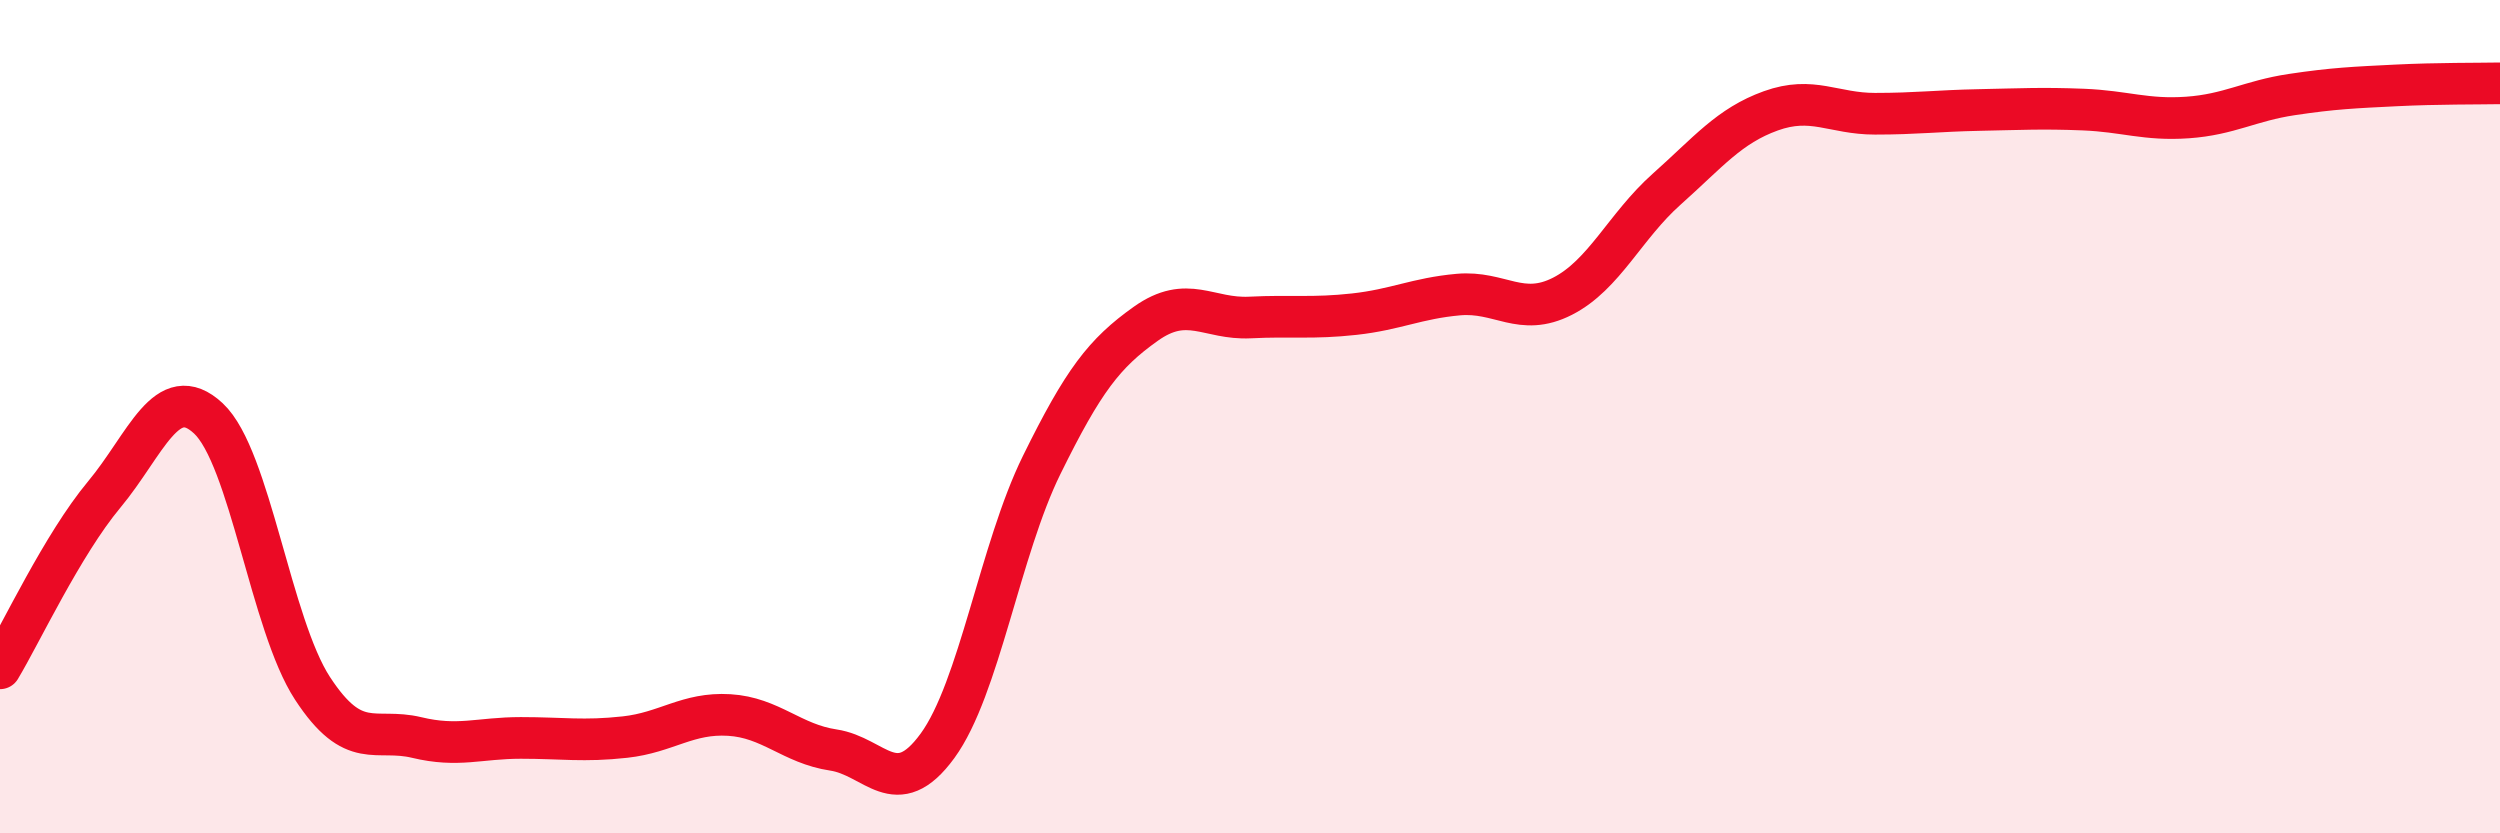 
    <svg width="60" height="20" viewBox="0 0 60 20" xmlns="http://www.w3.org/2000/svg">
      <path
        d="M 0,16.04 C 0.5,15.21 1.5,13.07 2.5,11.87 C 3.5,10.67 4,9.11 5,10.04 C 6,10.97 6.5,14.99 7.5,16.52 C 8.5,18.05 9,17.46 10,17.7 C 11,17.94 11.5,17.71 12.5,17.71 C 13.5,17.71 14,17.8 15,17.69 C 16,17.58 16.5,17.1 17.5,17.16 C 18.5,17.22 19,17.85 20,18 C 21,18.15 21.5,19.27 22.5,17.9 C 23.5,16.53 24,13.19 25,11.16 C 26,9.13 26.5,8.48 27.5,7.77 C 28.5,7.06 29,7.67 30,7.62 C 31,7.57 31.5,7.65 32.5,7.54 C 33.5,7.43 34,7.16 35,7.07 C 36,6.98 36.5,7.62 37.5,7.11 C 38.5,6.6 39,5.43 40,4.54 C 41,3.65 41.5,3.02 42.5,2.66 C 43.5,2.3 44,2.73 45,2.73 C 46,2.73 46.5,2.66 47.5,2.64 C 48.5,2.62 49,2.59 50,2.63 C 51,2.67 51.5,2.89 52.5,2.82 C 53.5,2.75 54,2.42 55,2.27 C 56,2.12 56.5,2.1 57.5,2.05 C 58.5,2 59.5,2.01 60,2L60 20L0 20Z"
        fill="#EB0A25"
        opacity="0.1"
        stroke-linecap="round"
        stroke-linejoin="round"
      />
      <path
        d="M 0,16.04 C 0.5,15.21 1.5,13.07 2.5,11.87 C 3.5,10.67 4,9.11 5,10.04 C 6,10.97 6.5,14.99 7.5,16.52 C 8.5,18.05 9,17.46 10,17.7 C 11,17.94 11.5,17.71 12.5,17.71 C 13.5,17.71 14,17.8 15,17.69 C 16,17.58 16.5,17.1 17.5,17.16 C 18.5,17.22 19,17.85 20,18 C 21,18.15 21.5,19.27 22.5,17.9 C 23.5,16.53 24,13.19 25,11.16 C 26,9.13 26.5,8.48 27.5,7.77 C 28.5,7.06 29,7.67 30,7.62 C 31,7.57 31.5,7.65 32.5,7.54 C 33.5,7.43 34,7.16 35,7.07 C 36,6.98 36.5,7.62 37.5,7.11 C 38.5,6.6 39,5.43 40,4.54 C 41,3.65 41.5,3.02 42.5,2.66 C 43.5,2.3 44,2.73 45,2.73 C 46,2.73 46.5,2.66 47.5,2.64 C 48.5,2.62 49,2.59 50,2.63 C 51,2.67 51.5,2.89 52.5,2.82 C 53.5,2.75 54,2.42 55,2.27 C 56,2.12 56.5,2.1 57.5,2.05 C 58.5,2 59.5,2.01 60,2"
        stroke="#EB0A25"
        stroke-width="1"
        fill="none"
        stroke-linecap="round"
        stroke-linejoin="round"
      />
    </svg>
  